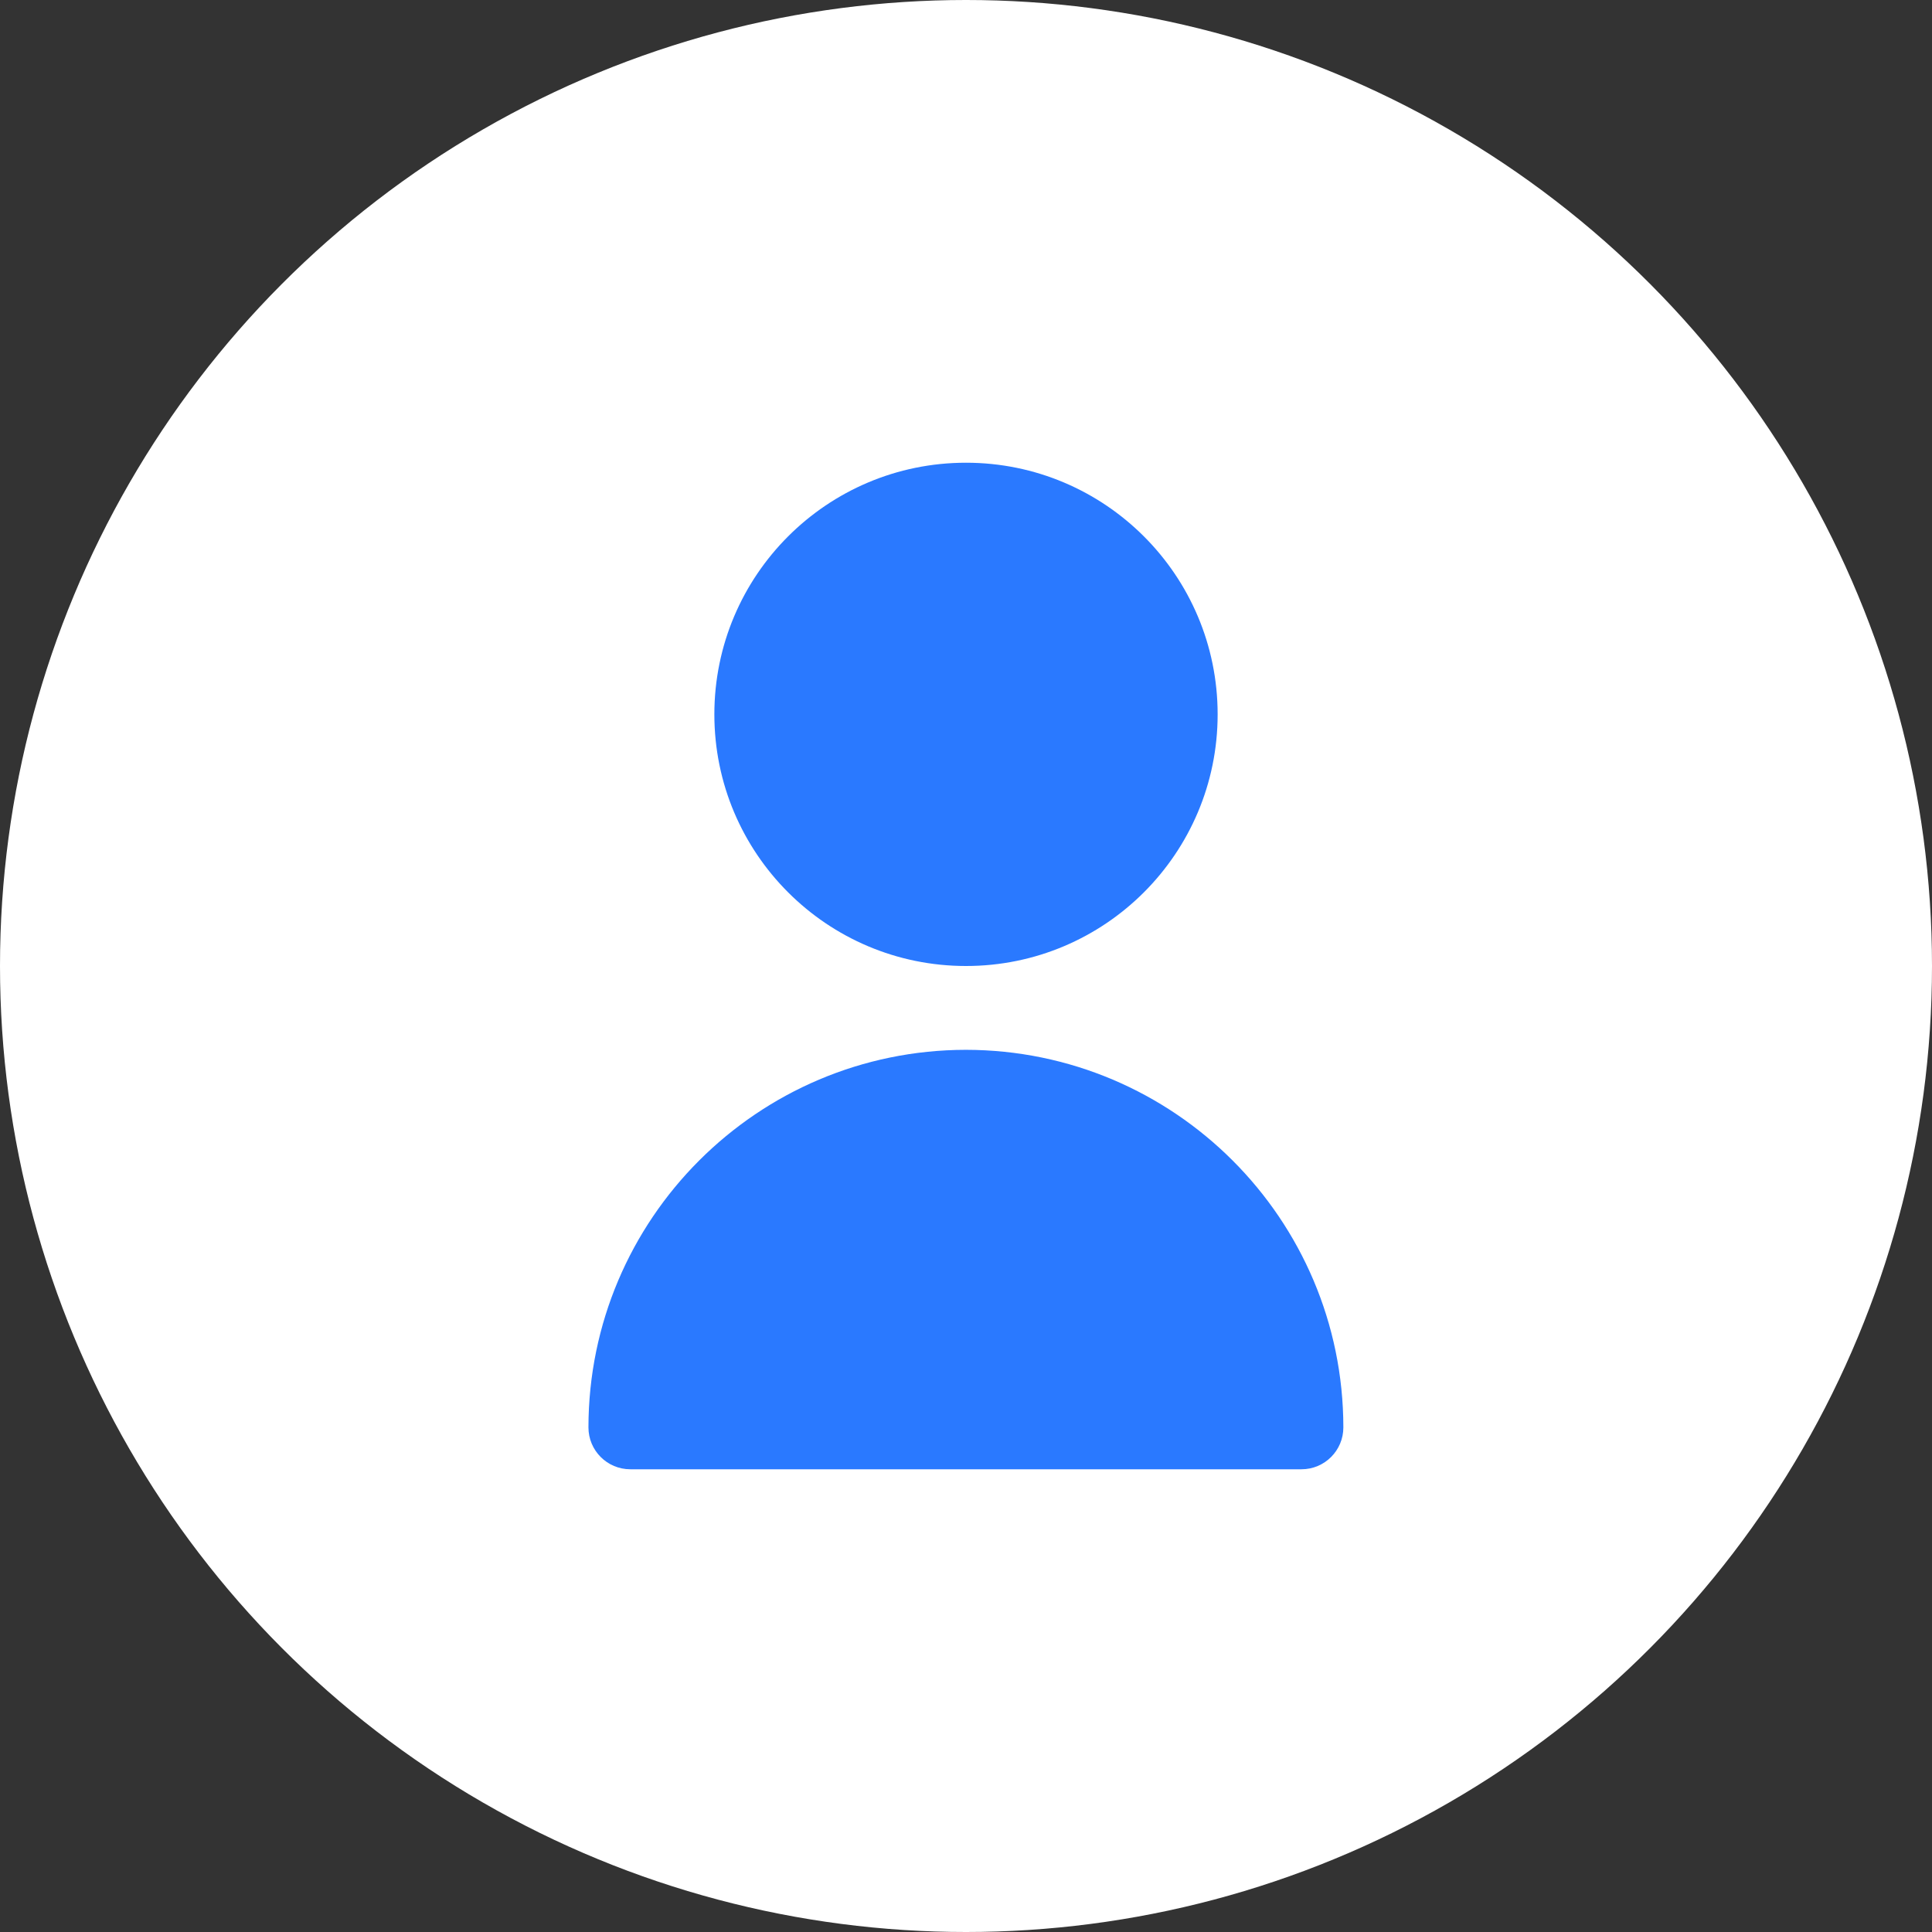 <?xml version="1.0" encoding="UTF-8"?><svg id="a" xmlns="http://www.w3.org/2000/svg" width="100.04" height="100.04" viewBox="0 0 100.04 100.04"><rect x="0" y="0" width="100.04" height="100.04" fill="#333333" stroke="none"/><defs><style>.b{fill:#2a79ff;}.b,.c{stroke-width:0px;}.c{fill:#fff;}</style></defs><circle class="c" cx="50.02" cy="50.02" r="50.02"/><circle class="b" cx="50.02" cy="36.99" r="13.03"/><path class="b" d="M50.02,54.36c-10.79.01-19.54,8.76-19.55,19.55,0,1.2.97,2.17,2.17,2.17h34.75c1.2,0,2.17-.97,2.17-2.17-.01-10.79-8.76-19.54-19.55-19.55Z"/></svg>